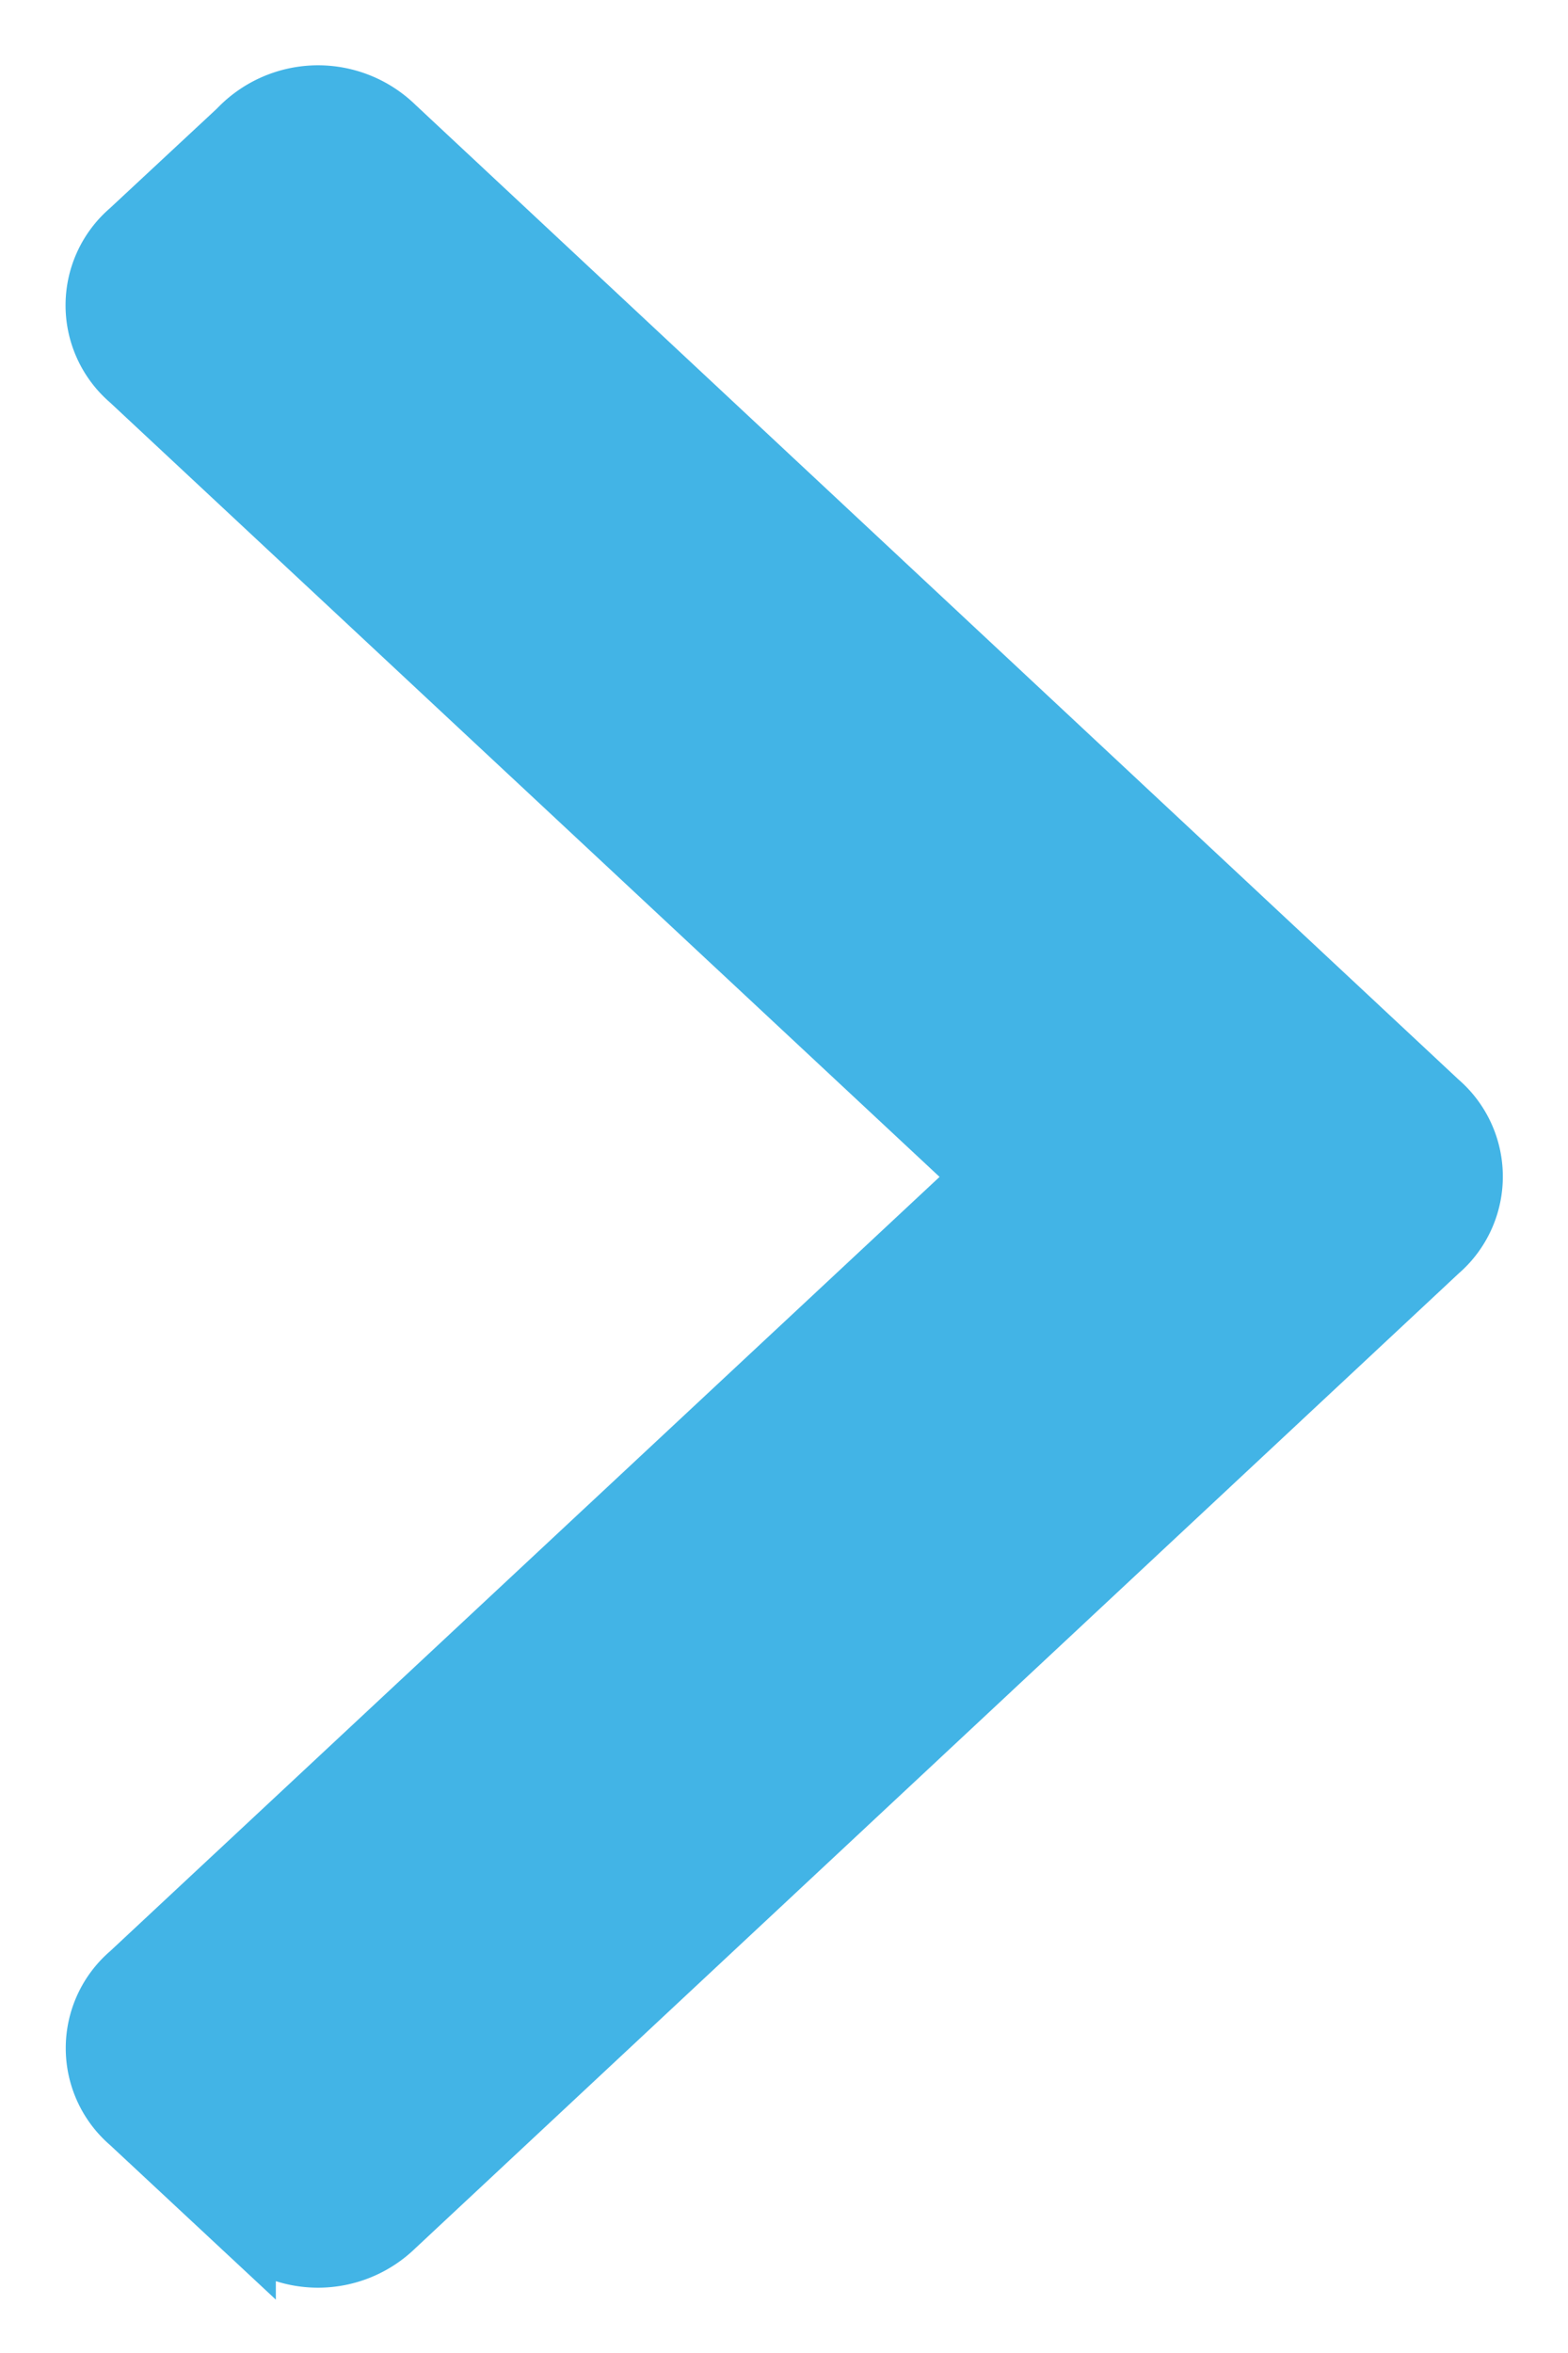 <svg xmlns="http://www.w3.org/2000/svg" width="12" height="18" fill="none"><path fill="#42B4E6" stroke="#42B4E6" stroke-width=".5" d="m1.858.986-.03.03-.821.764a.732.732 0 0 0 0 1.111l6.55 6.112-6.548 6.11a.73.73 0 0 0 0 1.11l.852.794a.82.82 0 0 0 1.146 0l7.989-7.461a.732.732 0 0 0 0-1.111L3.007.983a.82.82 0 0 0-1.149.003Z"/></svg>